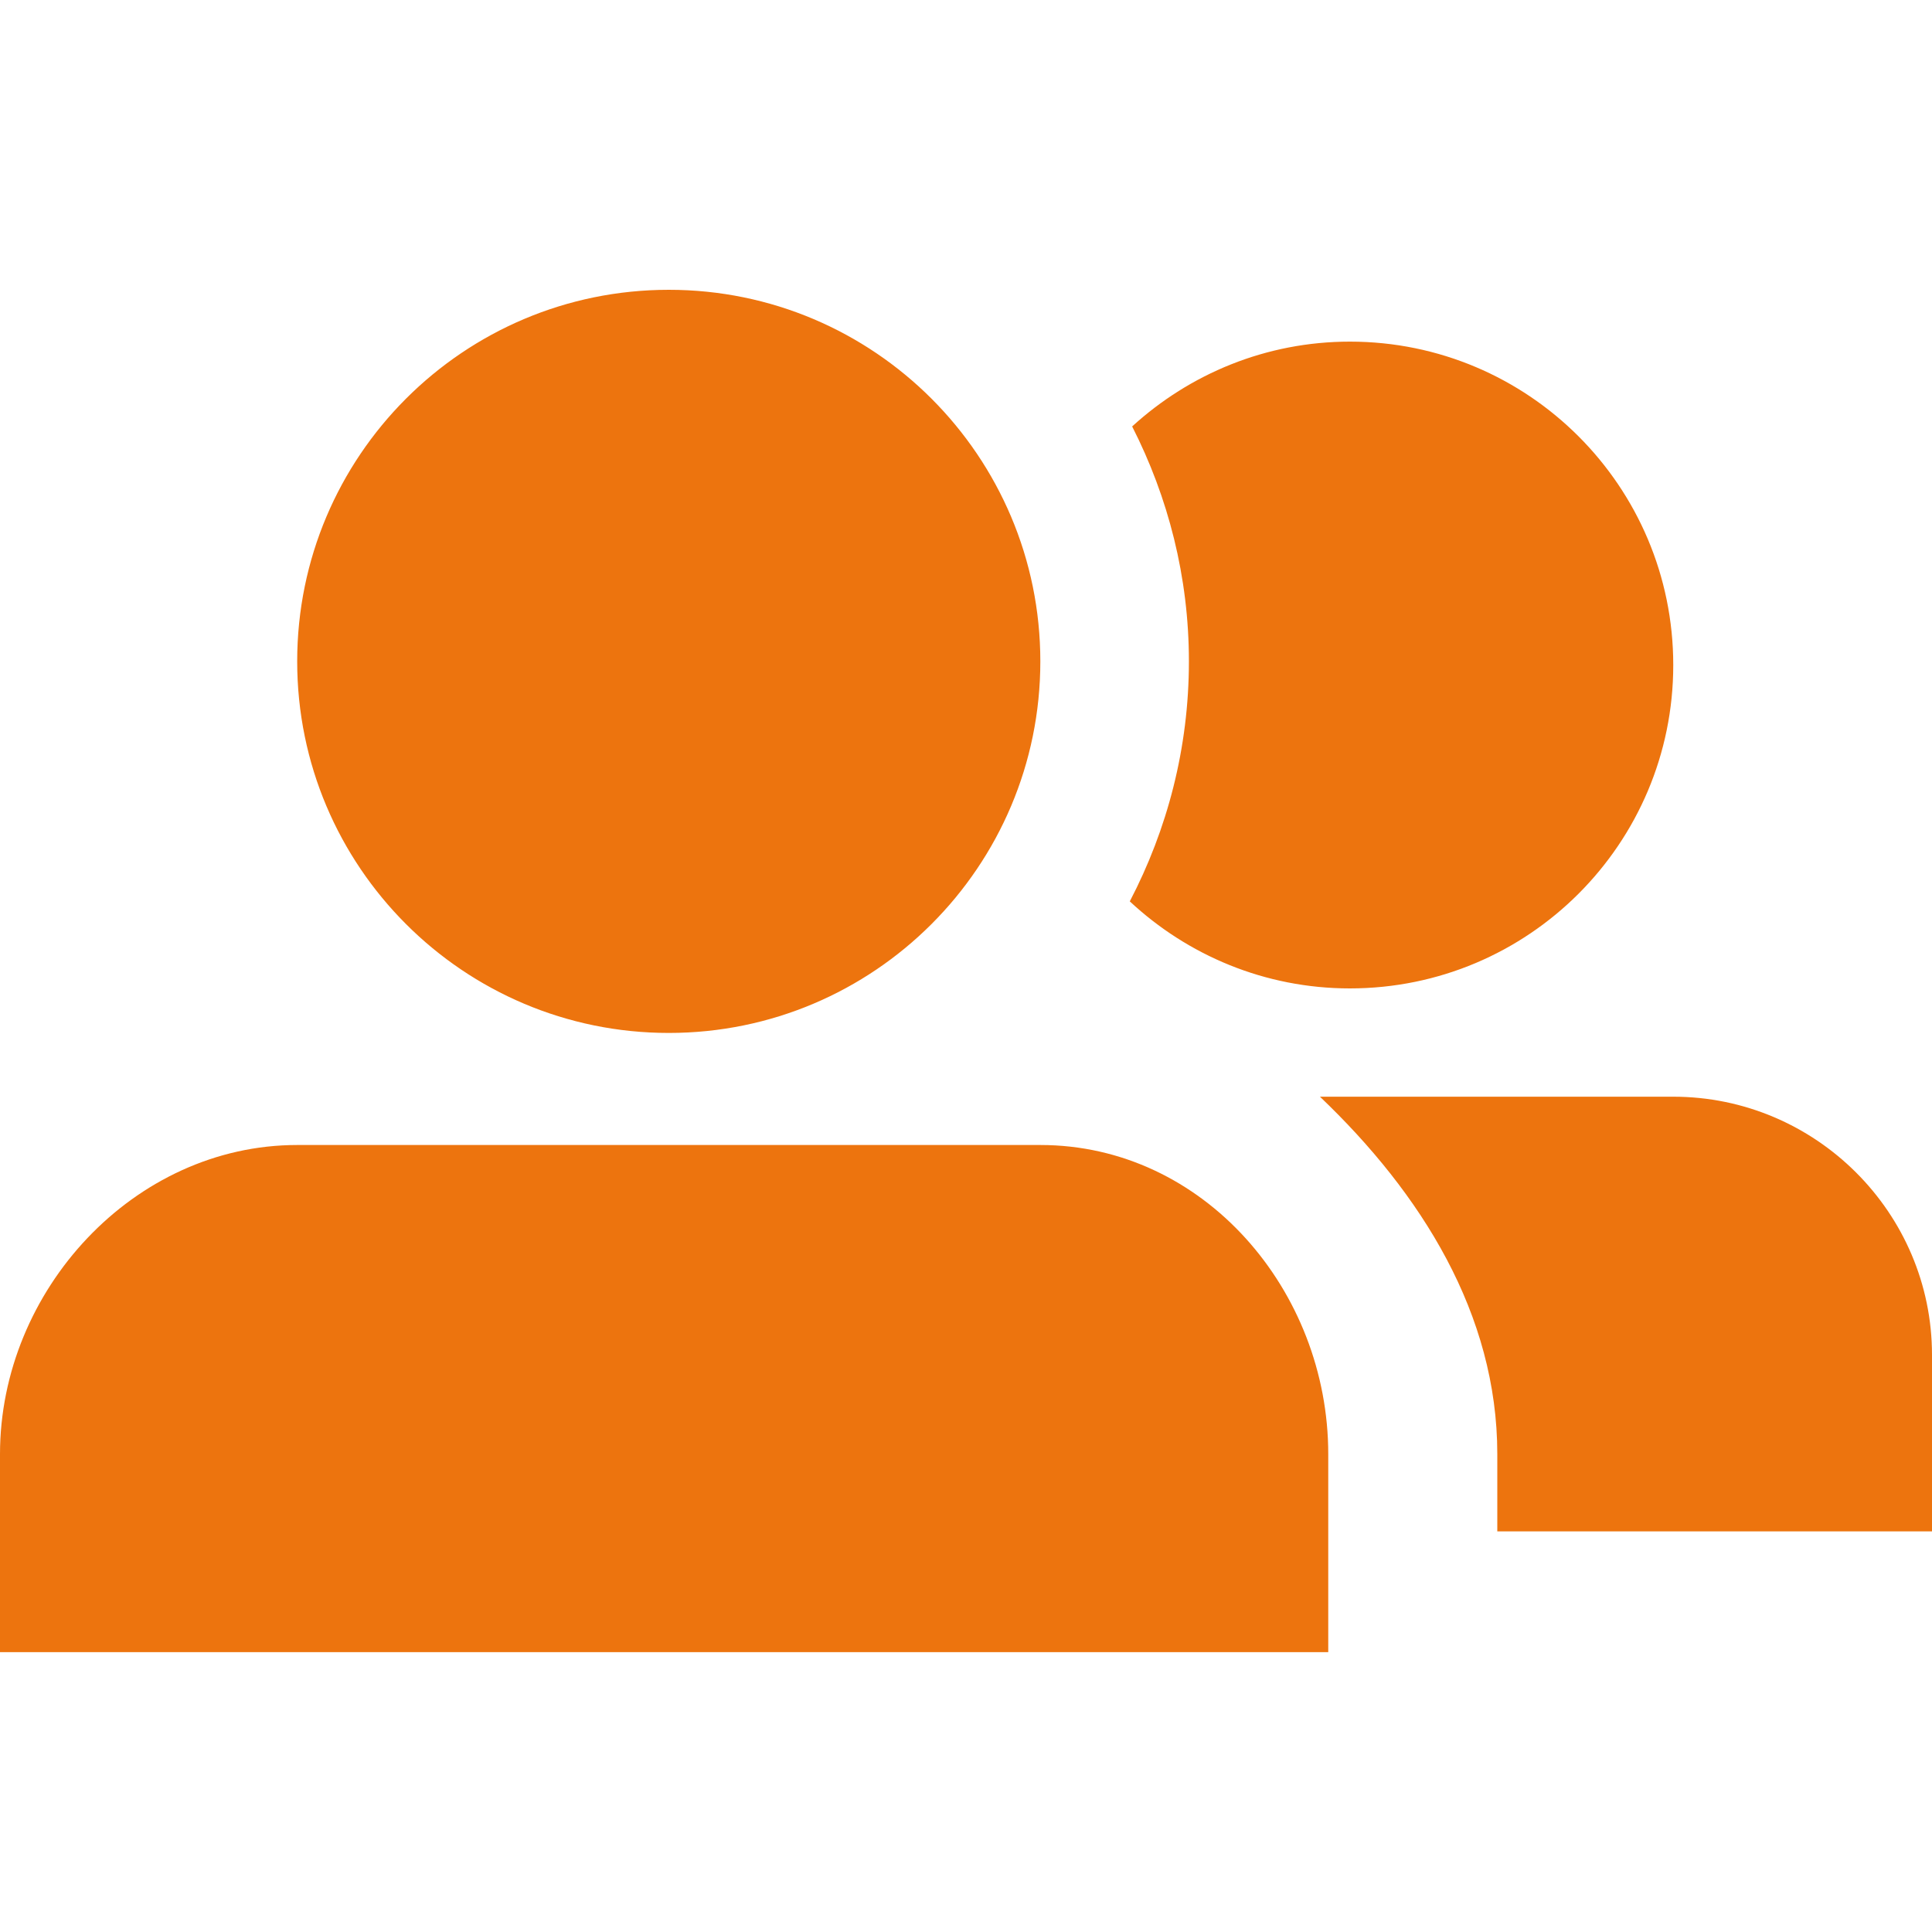 <?xml version="1.0" encoding="UTF-8" standalone="no"?>
<svg width="40px" height="40px" viewBox="0 0 40 40" version="1.1" xmlns="http://www.w3.org/2000/svg" xmlns:xlink="http://www.w3.org/1999/xlink">
    <!-- Generator: Sketch 49 (51002) - http://www.bohemiancoding.com/sketch -->
    <title>Group 7</title>
    <desc>Created with Sketch.</desc>
    <defs></defs>
    <g id="Page-2" stroke="none" stroke-width="1" fill="none" fill-rule="evenodd">
        <g id="Artboard-3-Copy-27" transform="translate(-515, -870)" fill="#ED740E">
            <g id="Group-9" transform="translate(512, 868)">
                <g id="Group-7" transform="translate(3, 0)">
                    <g id="Group-11" transform="translate(0, 2)">
                        <path d="M21.539,13.693 C21.539,17.941 18.094,21.386 13.847,21.386 C9.597,21.386 6.153,17.941 6.153,13.693 C6.153,9.445 9.597,6 13.847,6 C18.094,6 21.539,9.445 21.539,13.693 Z M34.643,22.706 C37.591,22.706 40,25.107 40,28.053 L40,31.706 L31,31.706 L31,30.105 C31,27.206 29.425,24.706 27.328,22.706 L34.643,22.706 Z M27.5,34.206 L0,34.206 L0,30.105 C0,26.719 2.768,23.706 6.153,23.706 L21.539,23.706 C24.922,23.706 27.5,26.719 27.5,30.105 L27.5,34.206 Z M27.948,7.073 C31.646,7.073 34.643,10.071 34.643,13.769 C34.643,17.467 31.646,20.464 27.948,20.464 C26.185,20.464 24.586,19.776 23.391,18.662 C24.167,17.175 24.615,15.487 24.615,13.693 C24.615,11.943 24.185,10.292 23.44,8.829 C24.63,7.743 26.208,7.073 27.948,7.073 Z" id="Combined-Shape"></path>
                    </g>
                </g>
            </g>
        </g>
    </g>
</svg>